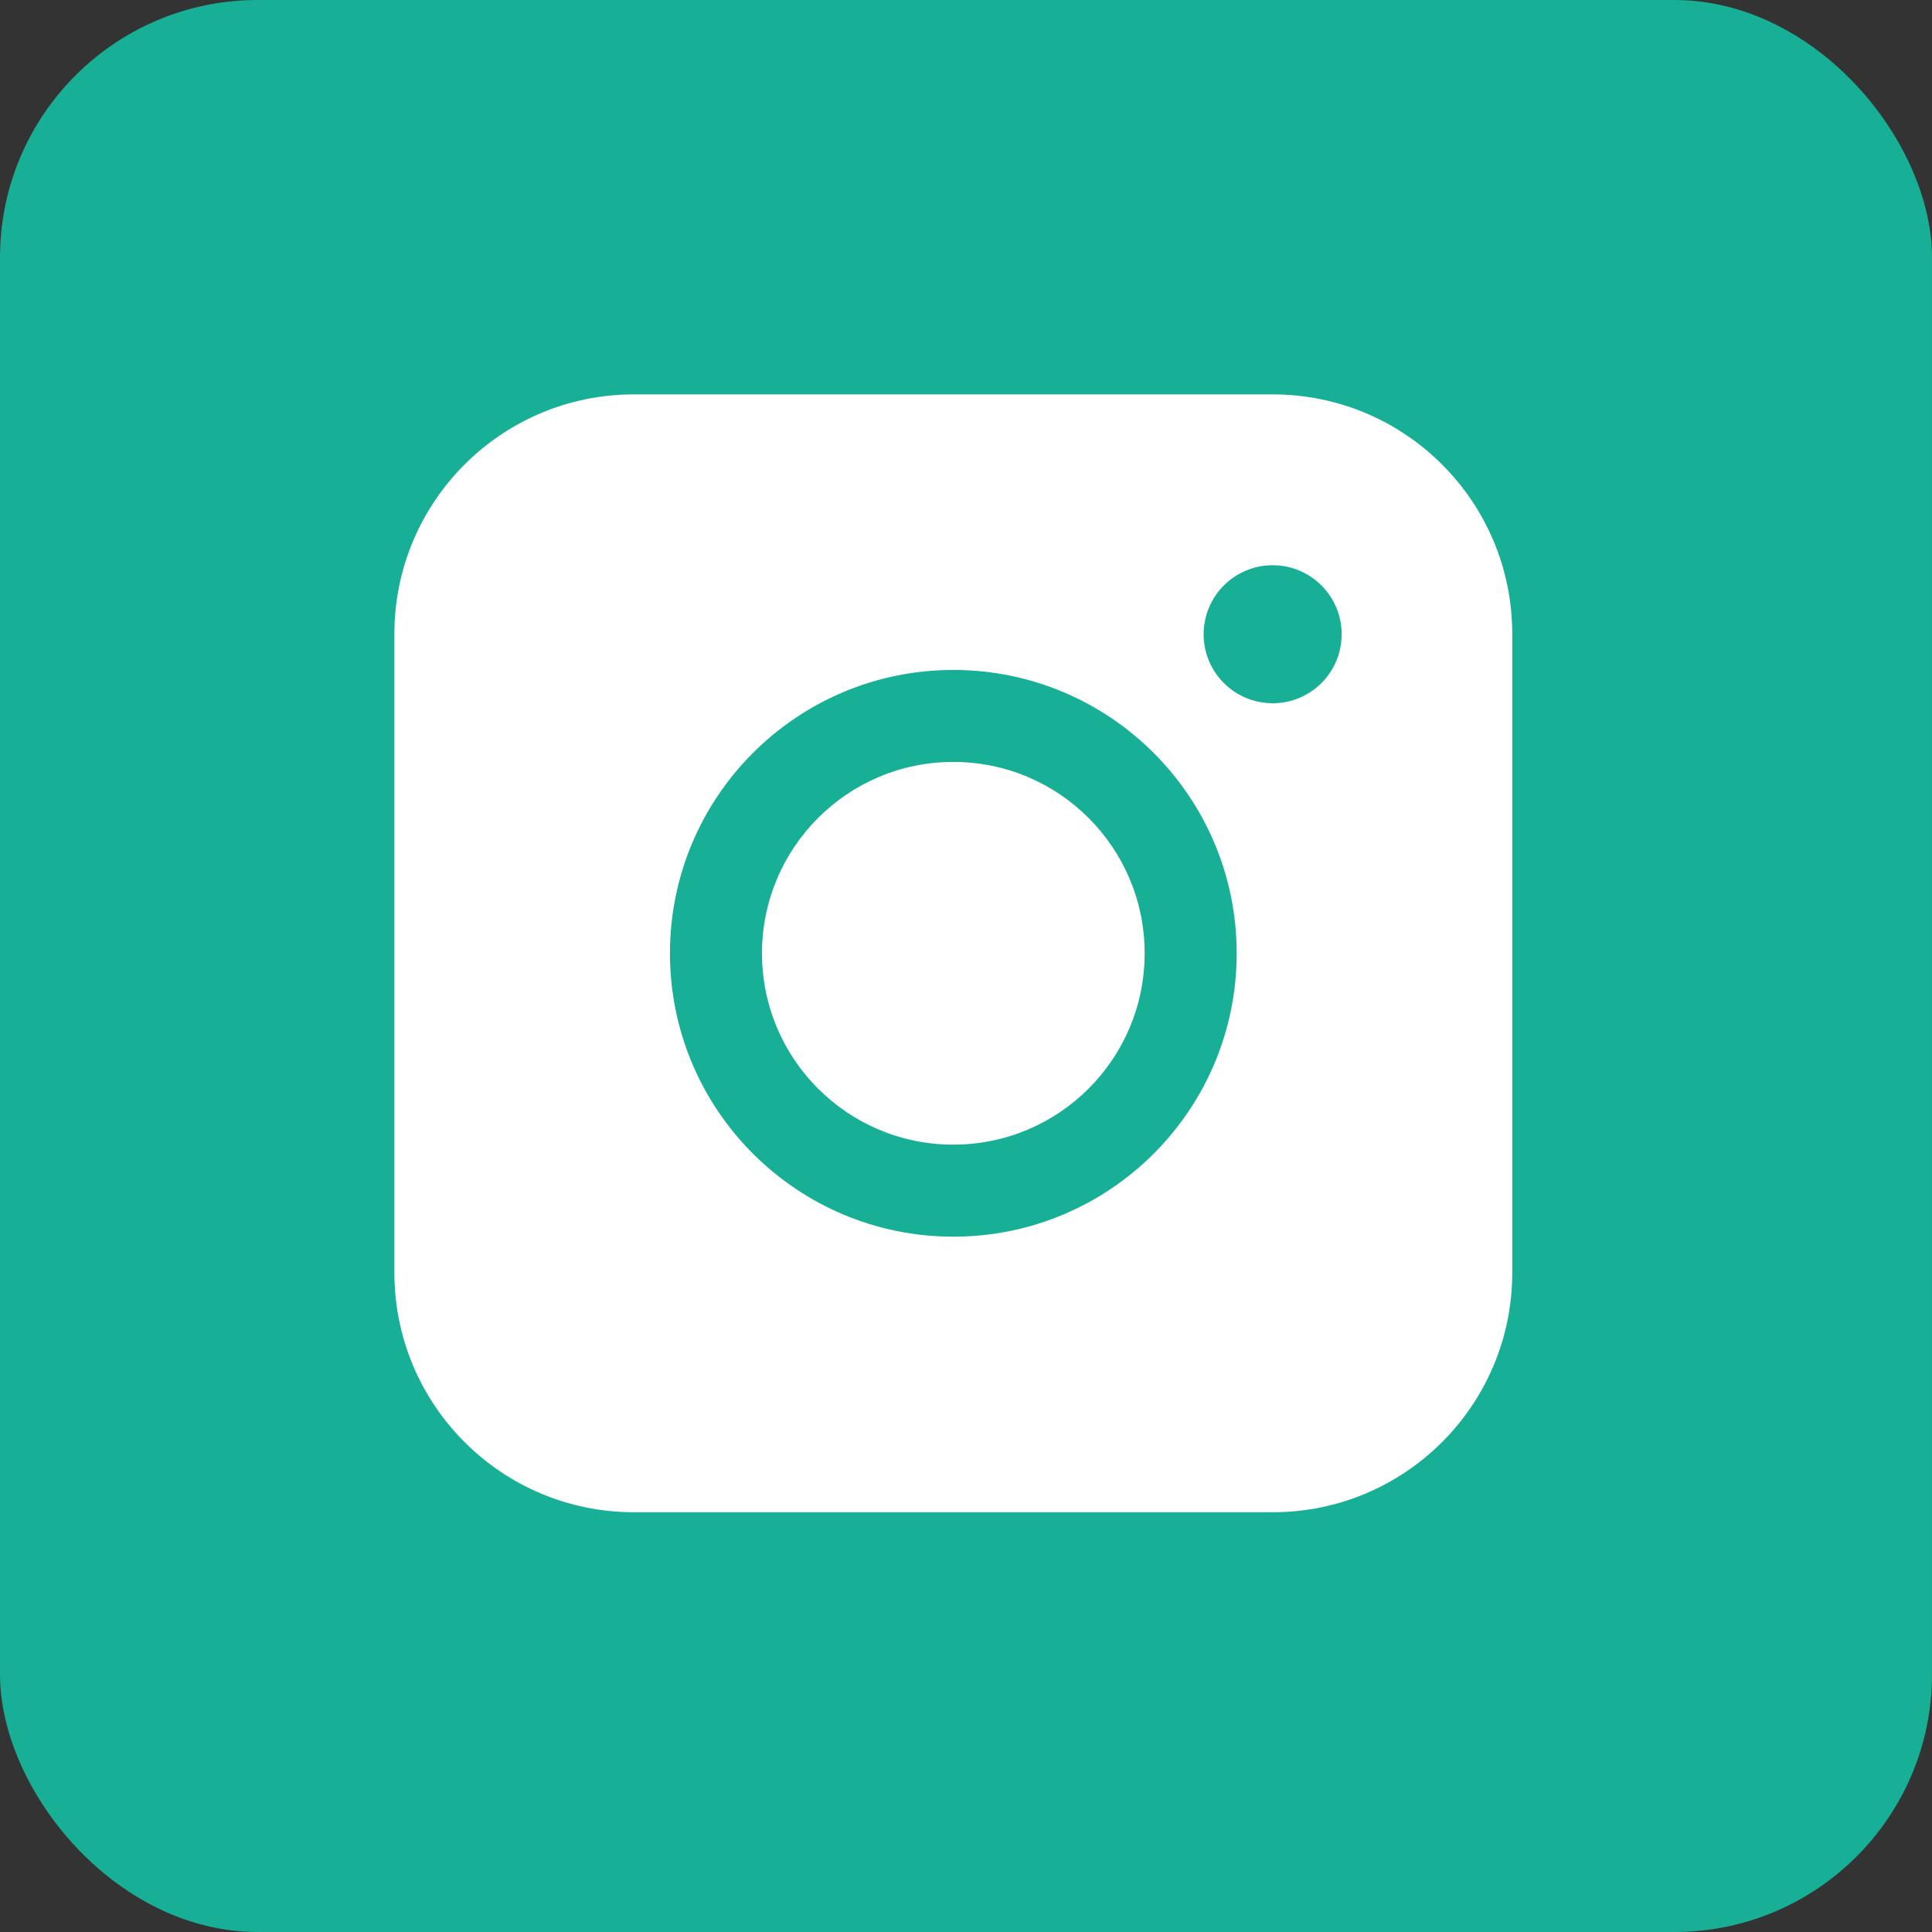 <svg width="30" height="30" viewBox="0 0 30 30" fill="none" xmlns="http://www.w3.org/2000/svg">
<rect x="0" y="0" width="30" height="30" fill="#333333" stroke="none"/>
<rect width="30" height="30" rx="4" fill="#17AF95"/>
<path fill-rule="evenodd" clip-rule="evenodd" d="M9.843 6.124C7.789 6.124 6.124 7.789 6.124 9.843V19.763C6.124 21.817 7.789 23.482 9.843 23.482H19.762C21.817 23.482 23.482 21.817 23.482 19.763V9.843C23.482 7.789 21.817 6.124 19.762 6.124H9.843ZM20.833 9.849C20.833 10.441 20.353 10.92 19.762 10.92C19.17 10.92 18.69 10.441 18.69 9.849C18.69 9.257 19.17 8.777 19.762 8.777C20.353 8.777 20.833 9.257 20.833 9.849ZM14.803 11.831C13.162 11.831 11.832 13.162 11.832 14.803C11.832 16.444 13.162 17.774 14.803 17.774C16.444 17.774 17.774 16.444 17.774 14.803C17.774 13.162 16.444 11.831 14.803 11.831ZM10.403 14.803C10.403 12.373 12.373 10.403 14.803 10.403C17.233 10.403 19.203 12.373 19.203 14.803C19.203 17.233 17.233 19.203 14.803 19.203C12.373 19.203 10.403 17.233 10.403 14.803Z" fill="white"/>
</svg>
